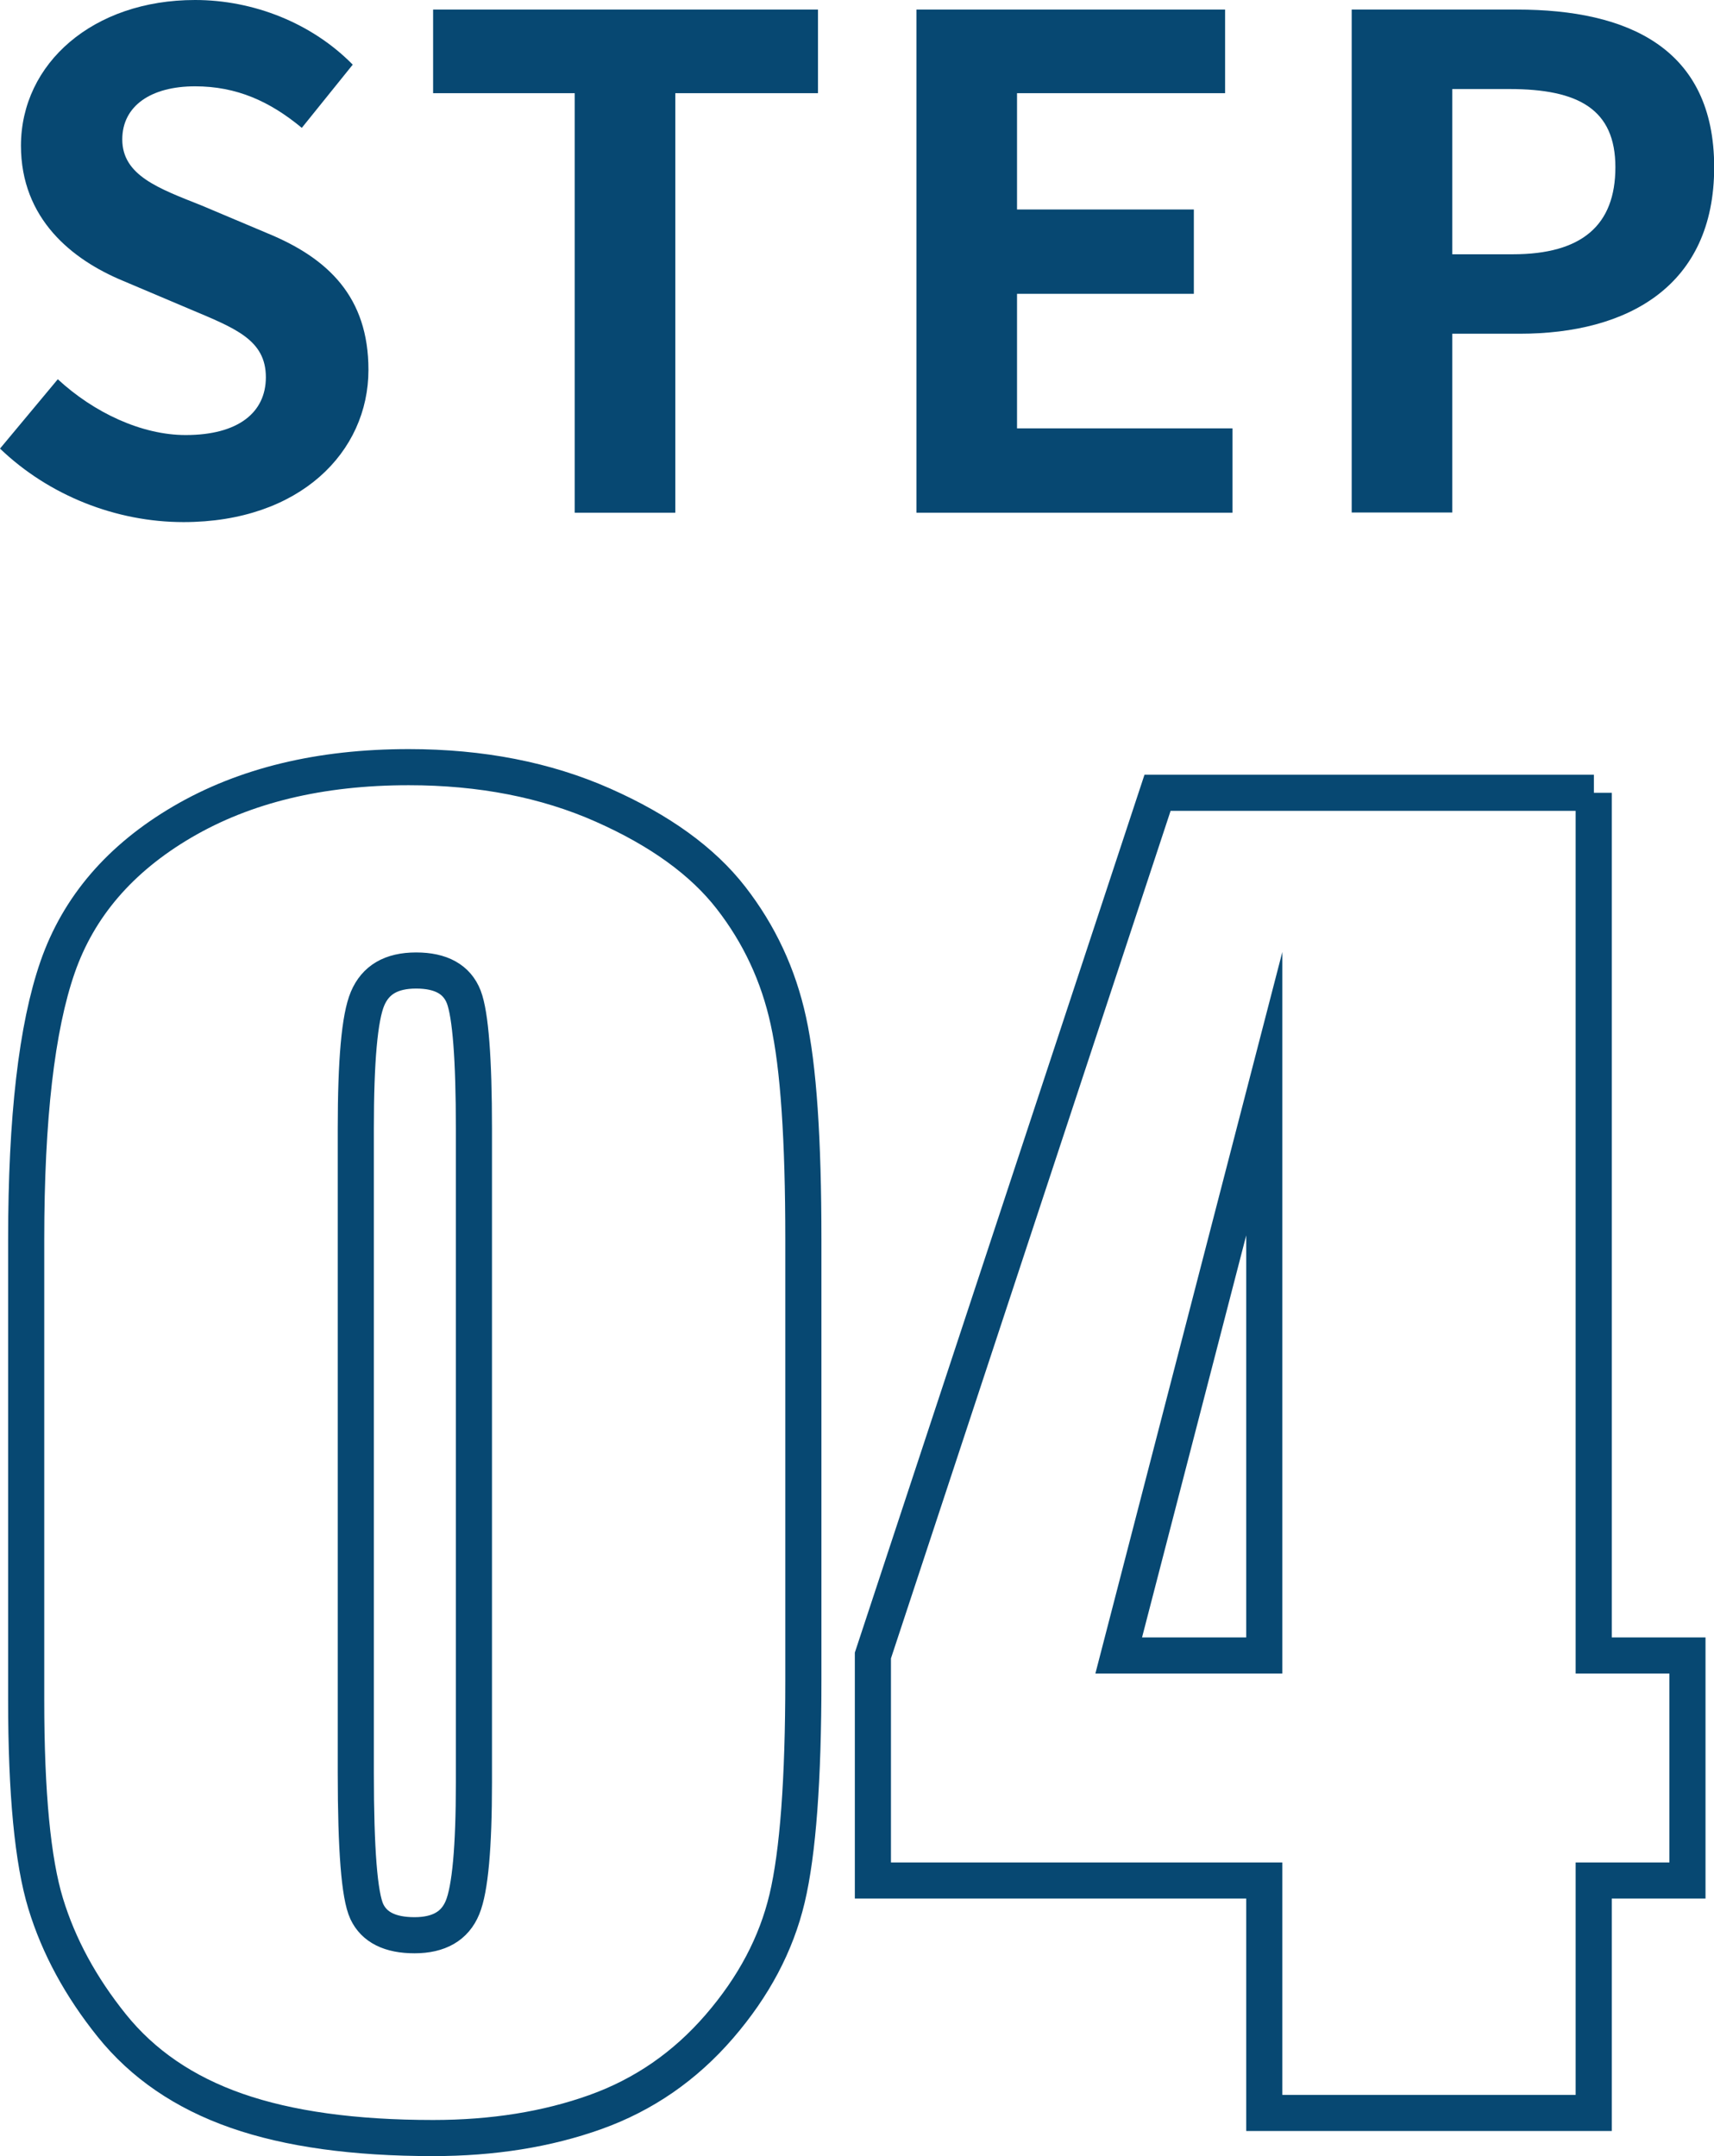 <?xml version="1.0" encoding="UTF-8"?>
<svg id="_レイヤー_2" data-name="レイヤー_2" xmlns="http://www.w3.org/2000/svg" viewBox="0 0 94.9 119.4">
  <defs>
    <style>
      .cls-1 {
        fill: none;
        stroke: #074872;
        stroke-miterlimit: 10;
        stroke-width: 2px;
      }

      .cls-2 {
        fill: #074872;
      }
    </style>
  </defs>
  <g id="Slide">
    <g>
      <g>
        <path class="cls-1" d="M44.48,68.64v24.38c0,5.54-.3,9.57-.9,12.1-.6,2.53-1.85,4.89-3.75,7.09-1.9,2.2-4.18,3.78-6.86,4.74-2.68.96-5.68,1.44-8.99,1.44-4.37,0-7.99-.5-10.88-1.51-2.89-1.01-5.19-2.58-6.91-4.72-1.72-2.14-2.94-4.39-3.66-6.75-.72-2.36-1.08-6.12-1.08-11.27v-25.51c0-6.71.58-11.74,1.74-15.08,1.16-3.34,3.46-6.02,6.91-8.04,3.45-2.02,7.62-3.03,12.53-3.03,4,0,7.59.7,10.75,2.1,3.16,1.4,5.52,3.11,7.09,5.13,1.57,2.02,2.63,4.29,3.18,6.82.56,2.53.83,6.56.83,12.1ZM26.24,62.5c0-3.88-.19-6.31-.56-7.29-.38-.98-1.26-1.47-2.64-1.47s-2.25.52-2.69,1.56c-.44,1.04-.65,3.44-.65,7.2v35.67c0,4.24.2,6.8.61,7.68.41.87,1.29,1.31,2.64,1.31s2.24-.51,2.66-1.54c.42-1.02.63-3.33.63-6.91v-36.21Z"/>
        <path class="cls-1" d="M88.24,43.9v47.77h5.19v12.46h-5.19v12.87h-18.24v-12.87h-21.67v-12.46l15.76-47.77h24.16ZM70,91.67v-31.11l-8.06,31.11h8.06Z"/>
      </g>
      <g>
        <path class="cls-2" d="M0,24.84l3.2-3.84c1.99,1.84,4.63,3.09,7.08,3.09,2.9,0,4.44-1.24,4.44-3.2,0-2.07-1.69-2.71-4.18-3.76l-3.73-1.58c-2.82-1.17-5.65-3.43-5.65-7.49C1.17,3.5,5.16,0,10.8,0c3.24,0,6.47,1.28,8.73,3.58l-2.82,3.5c-1.77-1.47-3.61-2.3-5.91-2.3-2.45,0-4.03,1.09-4.03,2.94,0,1.99,2,2.71,4.37,3.65l3.65,1.54c3.39,1.39,5.61,3.54,5.61,7.57,0,4.55-3.8,8.43-10.24,8.43-3.73,0-7.45-1.47-10.16-4.07Z"/>
        <path class="cls-2" d="M31.81,5.16h-7.83V.53h21.31v4.63h-7.9v23.23h-5.57V5.16Z"/>
        <path class="cls-2" d="M50.74.53h17.09v4.63h-11.52v6.44h9.79v4.67h-9.79v7.45h11.93v4.67h-17.5V.53Z"/>
        <path class="cls-2" d="M74.84.53h9.15c6.17,0,10.92,2.15,10.92,8.73s-4.78,9.22-10.77,9.22h-3.73v9.9h-5.57V.53ZM83.76,14.08c3.84,0,5.68-1.62,5.68-4.82s-2.03-4.33-5.87-4.33h-3.16v9.15h3.35Z"/>
      </g>
    </g>
  </g>
</svg>